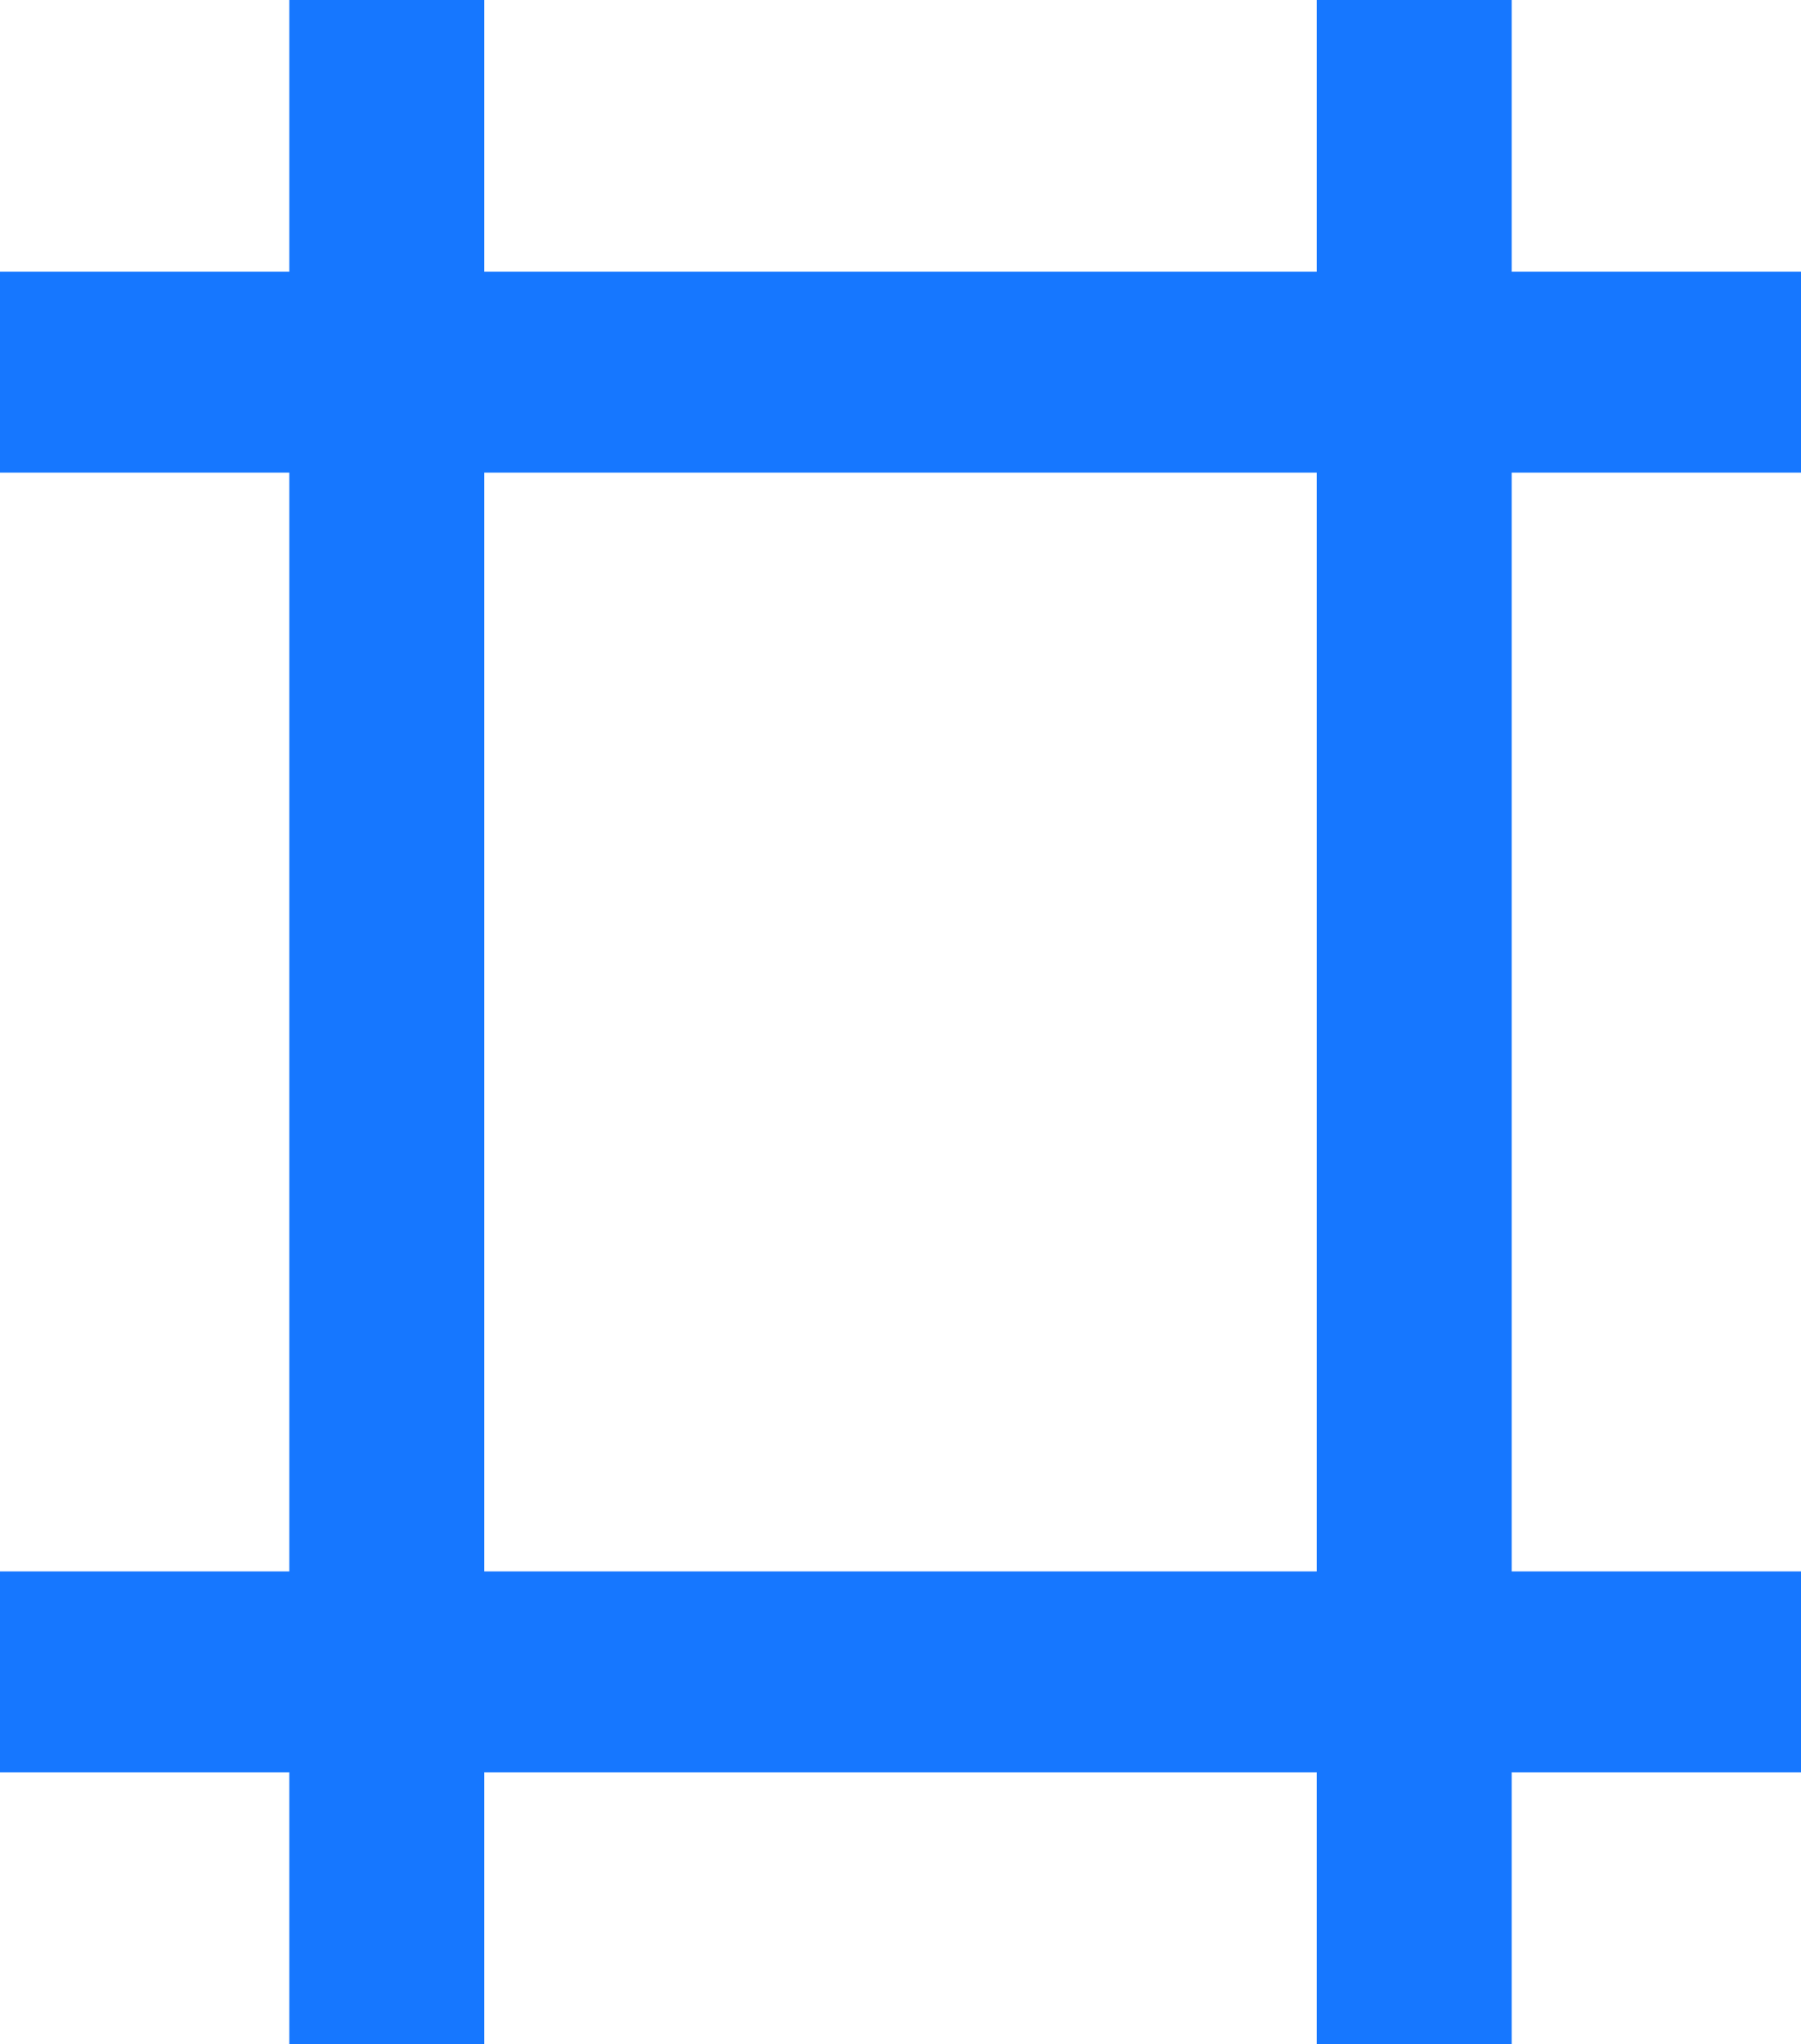 <svg width="305" height="346" xmlns="http://www.w3.org/2000/svg" xmlns:xlink="http://www.w3.org/1999/xlink" xml:space="preserve" overflow="hidden"><defs><clipPath id="clip0"><rect x="2149" y="706" width="305" height="346"/></clipPath></defs><g clip-path="url(#clip0)" transform="translate(-2149 -706)"><rect x="2198" y="706" width="33" height="346" fill="#1677FF"/><rect x="2372" y="706" width="33" height="346" fill="#1677FF"/><rect x="2149" y="752" width="305" height="34" fill="#1677FF"/><rect x="2149" y="972" width="305" height="34" fill="#1677FF"/></g></svg>